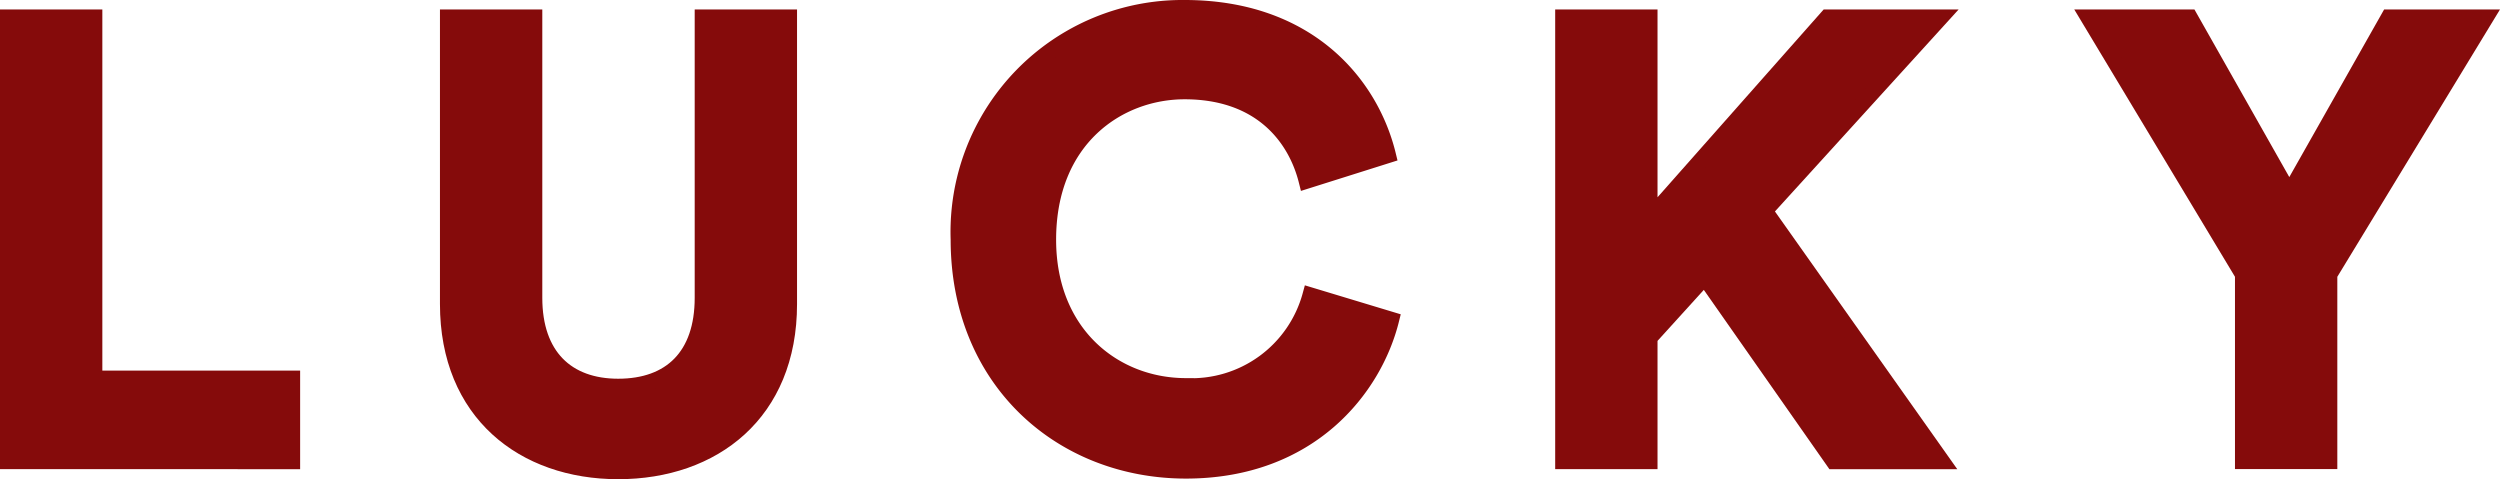 <svg xmlns="http://www.w3.org/2000/svg" width="156.533" height="30" viewBox="0 0 156.533 30">
  <g id="logo" transform="translate(-446.058 -507.347)">
    <path id="Path_10" data-name="Path 10" d="M446.558,536.682V508.9h5.408v22.613H464.35v5.173Z" transform="translate(0 -0.462)" fill="#850b0b" stroke="#850b0b" stroke-miterlimit="10" stroke-width="1"/>
    <path id="Path_11" data-name="Path 11" d="M495.768,526.845V508.9h5.408v17.557c0,3.645,2.038,5.565,5.251,5.565,3.292,0,5.291-1.92,5.291-5.565V508.9h5.408v17.949c0,6.819-4.742,10.464-10.7,10.464C500.509,537.309,495.768,533.664,495.768,526.845Z" transform="translate(-21.663 -0.462)" fill="#850b0b" stroke="#850b0b" stroke-miterlimit="10" stroke-width="1"/>
    <path id="Path_12" data-name="Path 12" d="M552.888,522.347a14.024,14.024,0,0,1,14.147-14.5c7.681,0,11.639,4.7,12.736,9.21l-5.094,1.607c-.667-2.665-2.822-5.6-7.642-5.6-4.154,0-8.543,2.979-8.543,9.288,0,5.918,4.154,9.17,8.622,9.17a7.719,7.719,0,0,0,7.8-5.682l5.056,1.528c-1.059,4.272-5.056,9.445-12.854,9.445C559.353,536.808,552.888,531.2,552.888,522.347Z" transform="translate(-46.807)" fill="#850b0b" stroke="#850b0b" stroke-miterlimit="10" stroke-width="1"/>
    <path id="Path_13" data-name="Path 13" d="M629.364,525.16l-3.449,3.8v7.721h-5.408V508.9h5.408v12.58l11.13-12.58h7.094l-11.012,12.11,11.09,15.676h-6.78Z" transform="translate(-76.574 -0.462)" fill="#850b0b" stroke="#850b0b" stroke-miterlimit="10" stroke-width="1"/>
    <path id="Path_14" data-name="Path 14" d="M679.251,508.9H685.6l6.232,11.012,6.23-11.012h6.074L694.339,525v11.678h-5.408V525Z" transform="translate(-102.434 -0.462)" fill="#850b0b" stroke="#850b0b" stroke-miterlimit="10" stroke-width="1"/>
  </g>
</svg>
